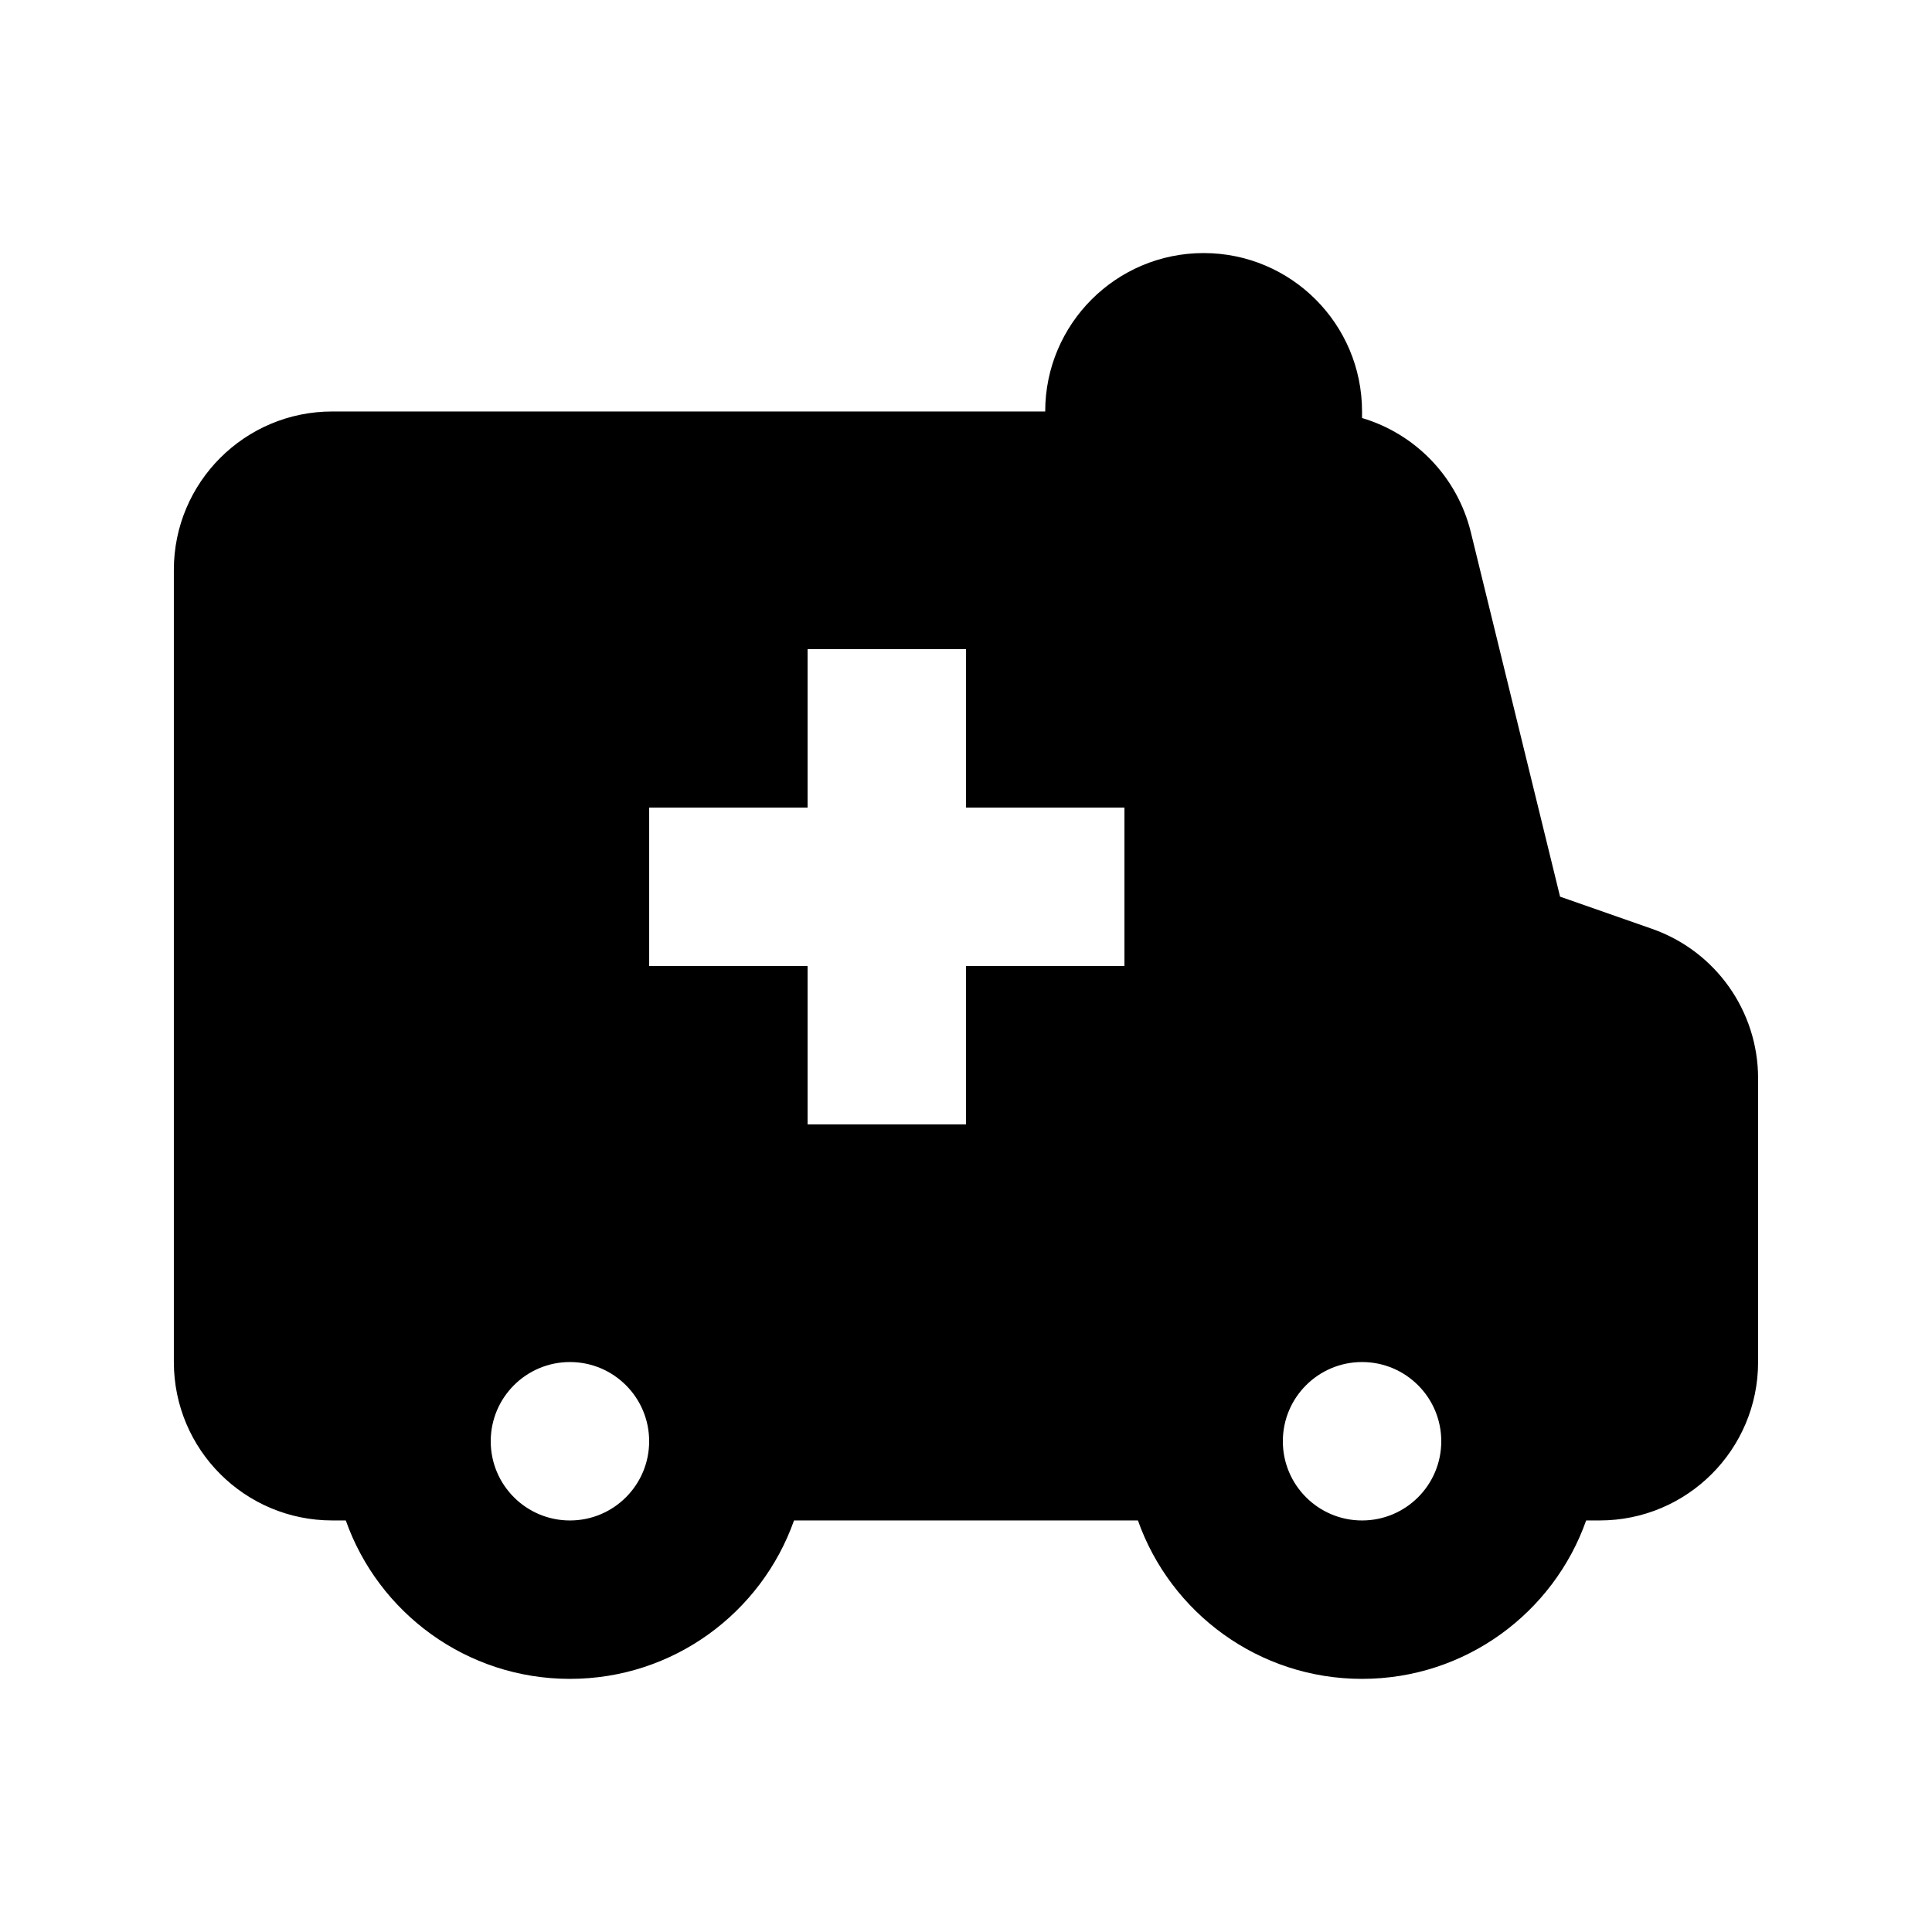 <?xml version="1.0" encoding="UTF-8"?>
<!-- Uploaded to: SVG Repo, www.svgrepo.com, Generator: SVG Repo Mixer Tools -->
<svg fill="#000000" width="800px" height="800px" version="1.1" viewBox="144 144 512 512" xmlns="http://www.w3.org/2000/svg">
 <path d="m420.99 253.05c0-23.188 18.793-41.984 41.984-41.984 23.188 0 41.98 18.797 41.98 41.984v1.73c14.023 4.164 25.211 15.492 28.832 30.266l23.648 96.578 24.367 8.527c16.84 5.894 28.113 21.789 28.113 39.629v75.172c0 23.191-18.797 41.984-41.984 41.984h-3.582c-8.645 24.461-31.973 41.984-59.395 41.984-27.418 0-50.746-17.523-59.391-41.984h-91.137c-8.645 24.461-31.973 41.984-59.391 41.984-27.422 0-50.75-17.523-59.395-41.984h-3.582c-23.188 0-41.984-18.793-41.984-41.984v-209.92c0-23.188 18.797-41.984 41.984-41.984zm-125.95 293.89c11.594 0 20.992-9.398 20.992-20.992s-9.398-20.992-20.992-20.992-20.992 9.398-20.992 20.992 9.398 20.992 20.992 20.992zm230.91-20.992c0 11.594-9.395 20.992-20.992 20.992-11.594 0-20.992-9.398-20.992-20.992s9.398-20.992 20.992-20.992c11.598 0 20.992 9.398 20.992 20.992zm-167.93-209.92h41.984v41.984h41.984v41.984h-41.984v41.984h-41.984v-41.984h-41.984v-41.984h41.984z" fill-rule="evenodd"/>
</svg>